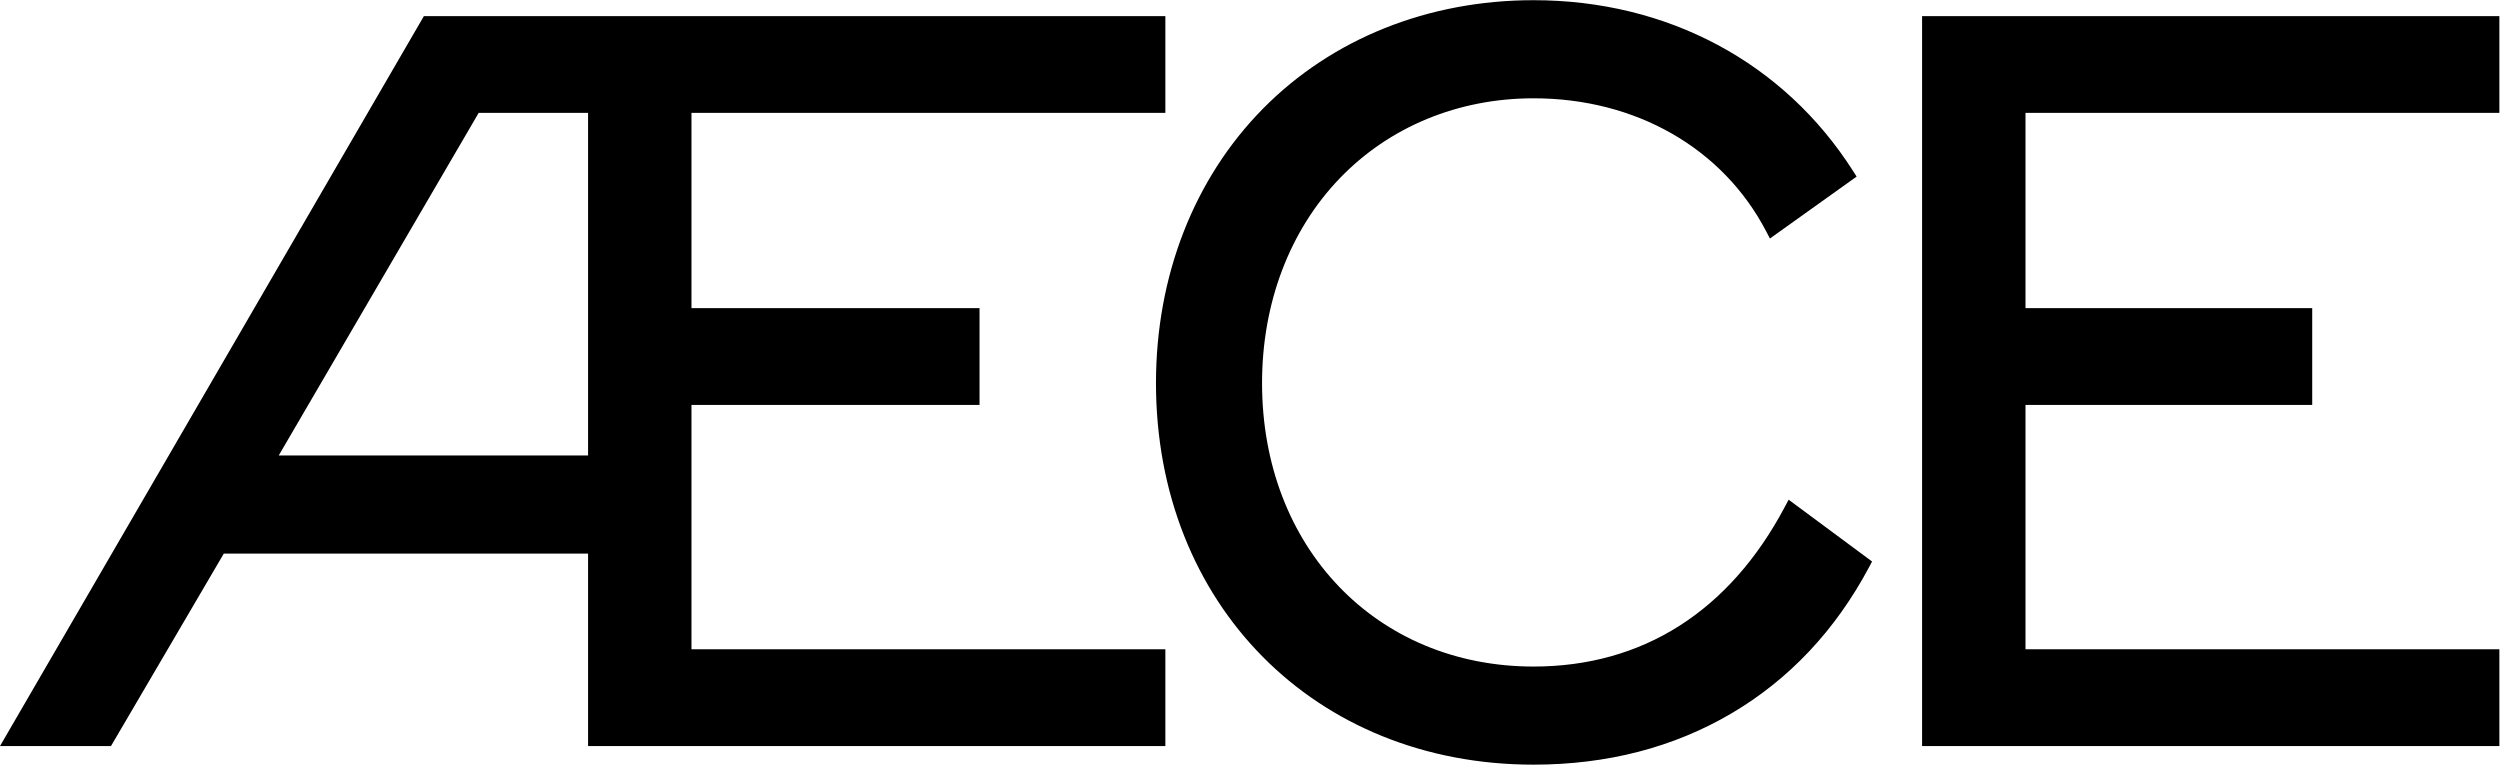 <?xml version="1.0" encoding="UTF-8" standalone="no"?>
<!-- Created with Inkscape (http://www.inkscape.org/) -->

<svg
   version="1.1"
   id="svg2"
   xml:space="preserve"
   width="1380.8"
   height="422.333"
   viewBox="0 0 1380.8 422.333"
   sodipodi:docname="├åCE_Logo_Pur_white.eps"
   xmlns:inkscape="http://www.inkscape.org/namespaces/inkscape"
   xmlns:sodipodi="http://sodipodi.sourceforge.net/DTD/sodipodi-0.dtd"
   xmlns="http://www.w3.org/2000/svg"
   xmlns:svg="http://www.w3.org/2000/svg"><defs
     id="defs6" /><sodipodi:namedview
     id="namedview4"
     pagecolor="#ffffff"
     bordercolor="#666666"
     borderopacity="1.0"
     inkscape:pageshadow="2"
     inkscape:pageopacity="0.0"
     inkscape:pagecheckerboard="0" /><g
     id="g8"
     inkscape:groupmode="layer"
     inkscape:label="ink_ext_XXXXXX"
     transform="matrix(1.333,0,0,-1.333,0,422.333)"><g
       id="g10"
       transform="scale(0.1)"><path
         d="M 2436.62,2700.5 V 1280.99 H 1154.86 l 828.48,1419.51 h 453.28 z m 428.49,0 h 1963.51 v 401 H 1756.35 L 0,77 h 459.801 l 467.5,797.5 H 2436.62 V 77 h 2392 V 478 H 2865.11 v 1012.5 h 1193.51 v 401 H 2865.11 v 809 z M 5229.23,1581 c 0,331.27 114.22,632.51 321.62,848.21 205.76,213.96 491.06,331.79 803.36,331.79 423,0 783.2,-205.76 963.4,-550.41 l 16,-30.53 359.2,256.57 -15.3,24 c -286.4,449.22 -768.7,706.87 -1323.3,706.87 -436.8,0 -834.74,-159.43 -1120.63,-448.92 C 4947.36,2428.76 4789.73,2024.76 4789.73,1581 4789.73,664.898 5447.7,0 6354.21,0 c 304.2,0 579.7,71.25 818.9,211.762 240,141 432.3,345.277 571.6,607.148 l 12.1,22.82 -345.7,256.12 -16.4,-30.79 C 7165.31,634.922 6805.51,406.5 6354.21,406.5 5702.41,406.5 5229.23,900.449 5229.23,1581 Z M 8392.51,478 v 1012.5 h 1188 v 401 h -1188 v 809 H 10356 v 401 H 7964.01 V 77 H 10356 V 478 H 8392.51 v 0"
         style="fill:#000000;fill-opacity:1;fill-rule:nonzero;stroke:none"
         id="path12" /></g></g></svg>
